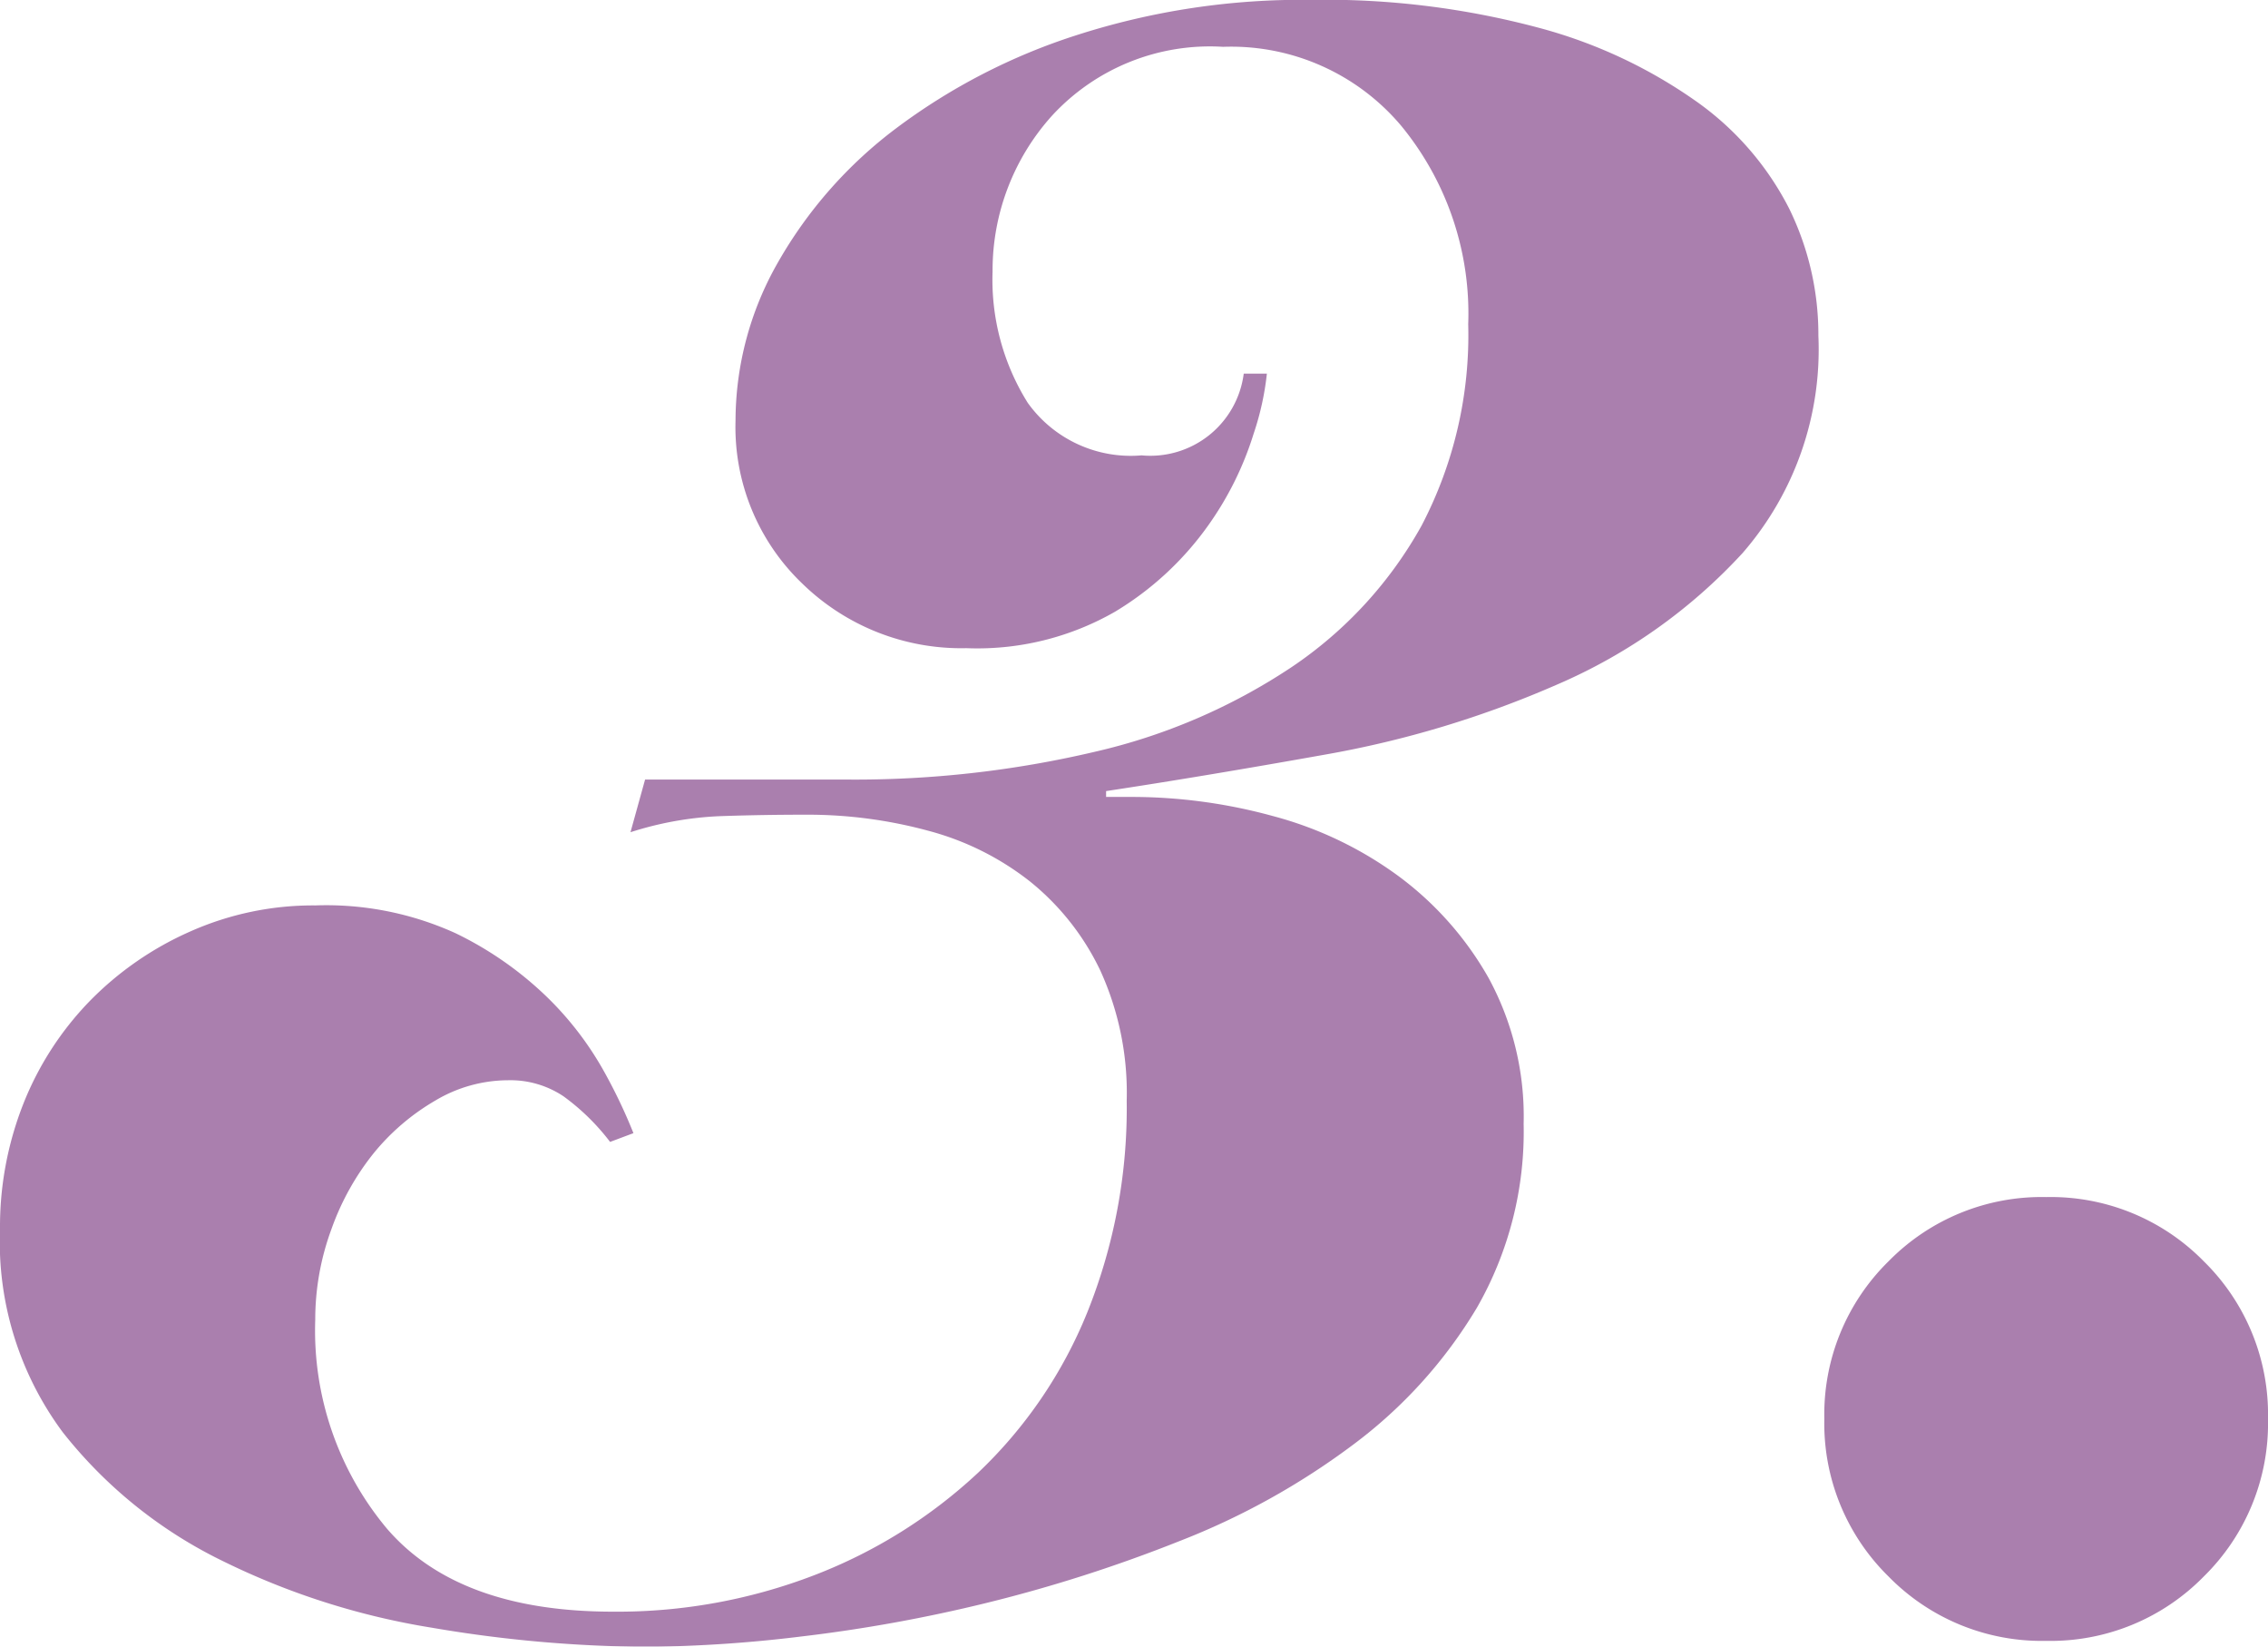 <svg xmlns="http://www.w3.org/2000/svg" width="64.491" height="46.812" viewBox="0 0 64.491 46.812">
  <g id="landing-s4-no3" transform="translate(-1349.476 -3814.684)" opacity="0.5">
    <path id="Path_108" data-name="Path 108" d="M16.019-23.655h5.727a29.779,29.779,0,0,0,7.055-.788,16.913,16.913,0,0,0,5.6-2.407A11.662,11.662,0,0,0,38.1-30.876,11.681,11.681,0,0,0,39.425-36.6a8.4,8.4,0,0,0-1.909-5.644,6.32,6.32,0,0,0-5.063-2.241A6.1,6.1,0,0,0,27.6-42.538,6.567,6.567,0,0,0,25.9-38.1a6.591,6.591,0,0,0,1,3.735,3.6,3.6,0,0,0,3.237,1.494,2.677,2.677,0,0,0,2.905-2.324H33.7a7.943,7.943,0,0,1-.374,1.7A9.169,9.169,0,0,1,32-30.835a8.82,8.82,0,0,1-2.615,2.407,7.866,7.866,0,0,1-4.233,1.038A6.475,6.475,0,0,1,20.5-29.216a6.153,6.153,0,0,1-1.909-4.648,9.082,9.082,0,0,1,1.2-4.482,12.5,12.5,0,0,1,3.361-3.818A17.371,17.371,0,0,1,28.3-44.82a20.91,20.91,0,0,1,6.64-1,23.552,23.552,0,0,1,6.474.789,14.018,14.018,0,0,1,4.523,2.116,8.389,8.389,0,0,1,2.615,3.03,8.129,8.129,0,0,1,.83,3.611,8.818,8.818,0,0,1-2.158,6.183,15.457,15.457,0,0,1-5.271,3.735,28.96,28.96,0,0,1-6.6,1.992q-3.486.622-6.225,1.037v.166h.747a15.182,15.182,0,0,1,3.984.54,10.646,10.646,0,0,1,3.569,1.7,9.283,9.283,0,0,1,2.573,2.9,8.229,8.229,0,0,1,1,4.15,10.064,10.064,0,0,1-1.328,5.229,13.475,13.475,0,0,1-3.527,3.9,20.805,20.805,0,0,1-4.939,2.739A41.827,41.827,0,0,1,25.73-.249a43.411,43.411,0,0,1-5.27.955A39.017,39.017,0,0,1,16.1,1,37.417,37.417,0,0,1,9.96.457,21,21,0,0,1,3.984-1.452,13.062,13.062,0,0,1-.539-5.1a9.083,9.083,0,0,1-1.785-5.769,9.52,9.52,0,0,1,.664-3.569,8.877,8.877,0,0,1,1.868-2.9,9.169,9.169,0,0,1,2.864-1.992,8.6,8.6,0,0,1,3.569-.747,8.884,8.884,0,0,1,3.984.788,9.954,9.954,0,0,1,2.615,1.826,9.182,9.182,0,0,1,1.618,2.117,15.1,15.1,0,0,1,.83,1.743l-.664.249A6.374,6.374,0,0,0,13.7-14.65a2.715,2.715,0,0,0-1.577-.457,4.061,4.061,0,0,0-2.075.581A6.415,6.415,0,0,0,8.3-13.031a7.394,7.394,0,0,0-1.2,2.158A7.417,7.417,0,0,0,6.64-8.3,8.782,8.782,0,0,0,8.674-2.366Q10.707,0,15.106,0a15.6,15.6,0,0,0,5.727-1.038,14.358,14.358,0,0,0,4.648-2.905,13,13,0,0,0,3.112-4.565,15.547,15.547,0,0,0,1.121-6.017,8.375,8.375,0,0,0-.747-3.693,7.245,7.245,0,0,0-1.992-2.531A7.975,7.975,0,0,0,24.07-22.2a13.09,13.09,0,0,0-3.486-.456q-1.245,0-2.449.042a9.607,9.607,0,0,0-2.531.456Zm39.84,11.869A6.094,6.094,0,0,1,60.341-9.96a6.094,6.094,0,0,1,1.826,4.482A6.094,6.094,0,0,1,60.341-1,6.094,6.094,0,0,1,55.859.83,6.094,6.094,0,0,1,51.377-1a6.094,6.094,0,0,1-1.826-4.482A6.094,6.094,0,0,1,51.377-9.96,6.094,6.094,0,0,1,55.859-11.786Z" transform="translate(1351.8 3860.5)" fill="#56005e"/>
  </g>
</svg>

